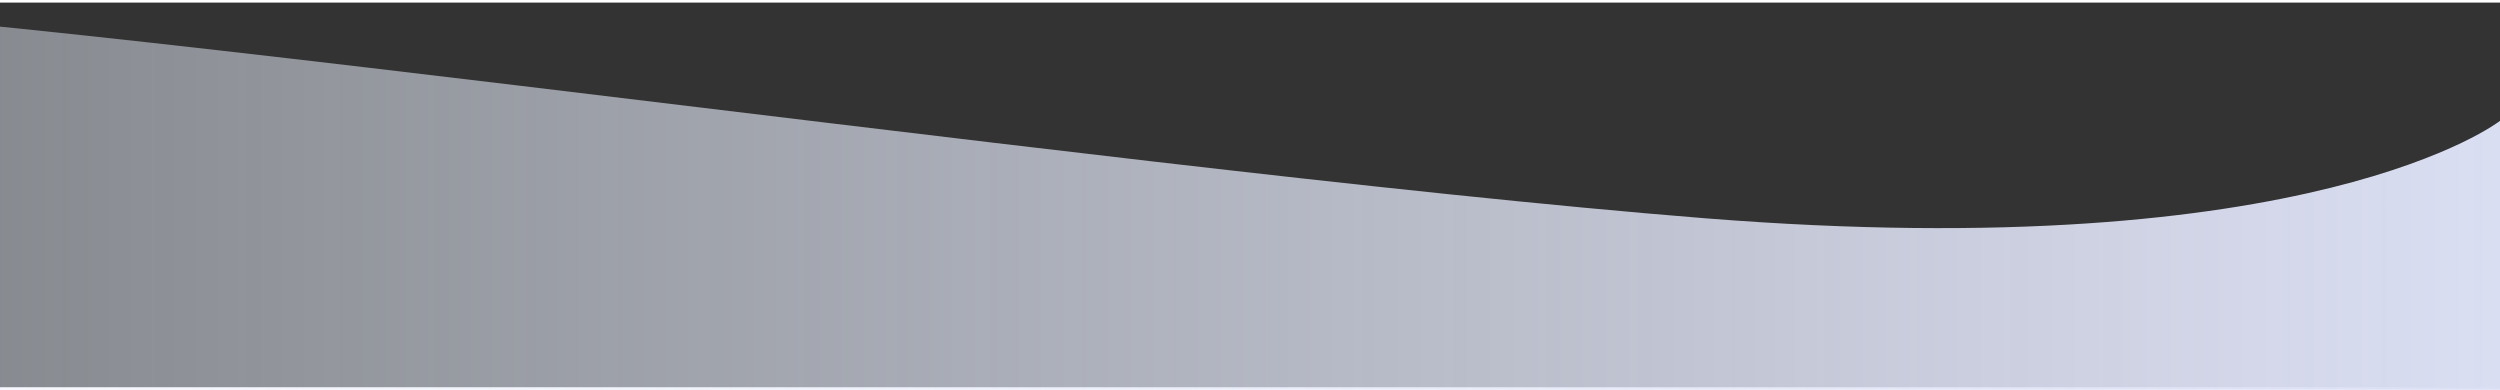 <?xml version="1.0" encoding="UTF-8"?>
<svg width="481px" height="75px" viewBox="0 0 481 74" xmlns="http://www.w3.org/2000/svg" xmlns:xlink="http://www.w3.org/1999/xlink" version="1.1">
 <rect x="0" y="0" width="481" height="74" fill="#333333" stroke="none"/>
 <!-- Generated by Pixelmator Pro 2.1.2 -->
 <defs>
  <linearGradient id="linear-gradient" gradientUnits="userSpaceOnUse" x1="484.842" y1="784.804" x2="-334.298" y2="784.804">
   <stop offset="0" stop-color="#dbdff3" stop-opacity="1"/>
   <stop offset="1" stop-color="#f1f9ff" stop-opacity="0.1"/>
  </linearGradient>
 </defs>
 <path id="Path" d="M-206 22.751 C-206 22.751 -112.969 4.021 -71.463 0.275 -29.956 -3.471 210.494 32.116 327.856 41.481 445.219 50.847 481 22.751 481 22.751 L481 858.12 C481 858.12 375.088 912.438 280.625 882.469 186.163 852.501 48.047 831.898 -51.425 882.469 -150.897 933.04 -206 858.119 -206 858.119 Z" fill-opacity="1" fill="url(#linear-gradient)" stroke="none"/>
</svg>
